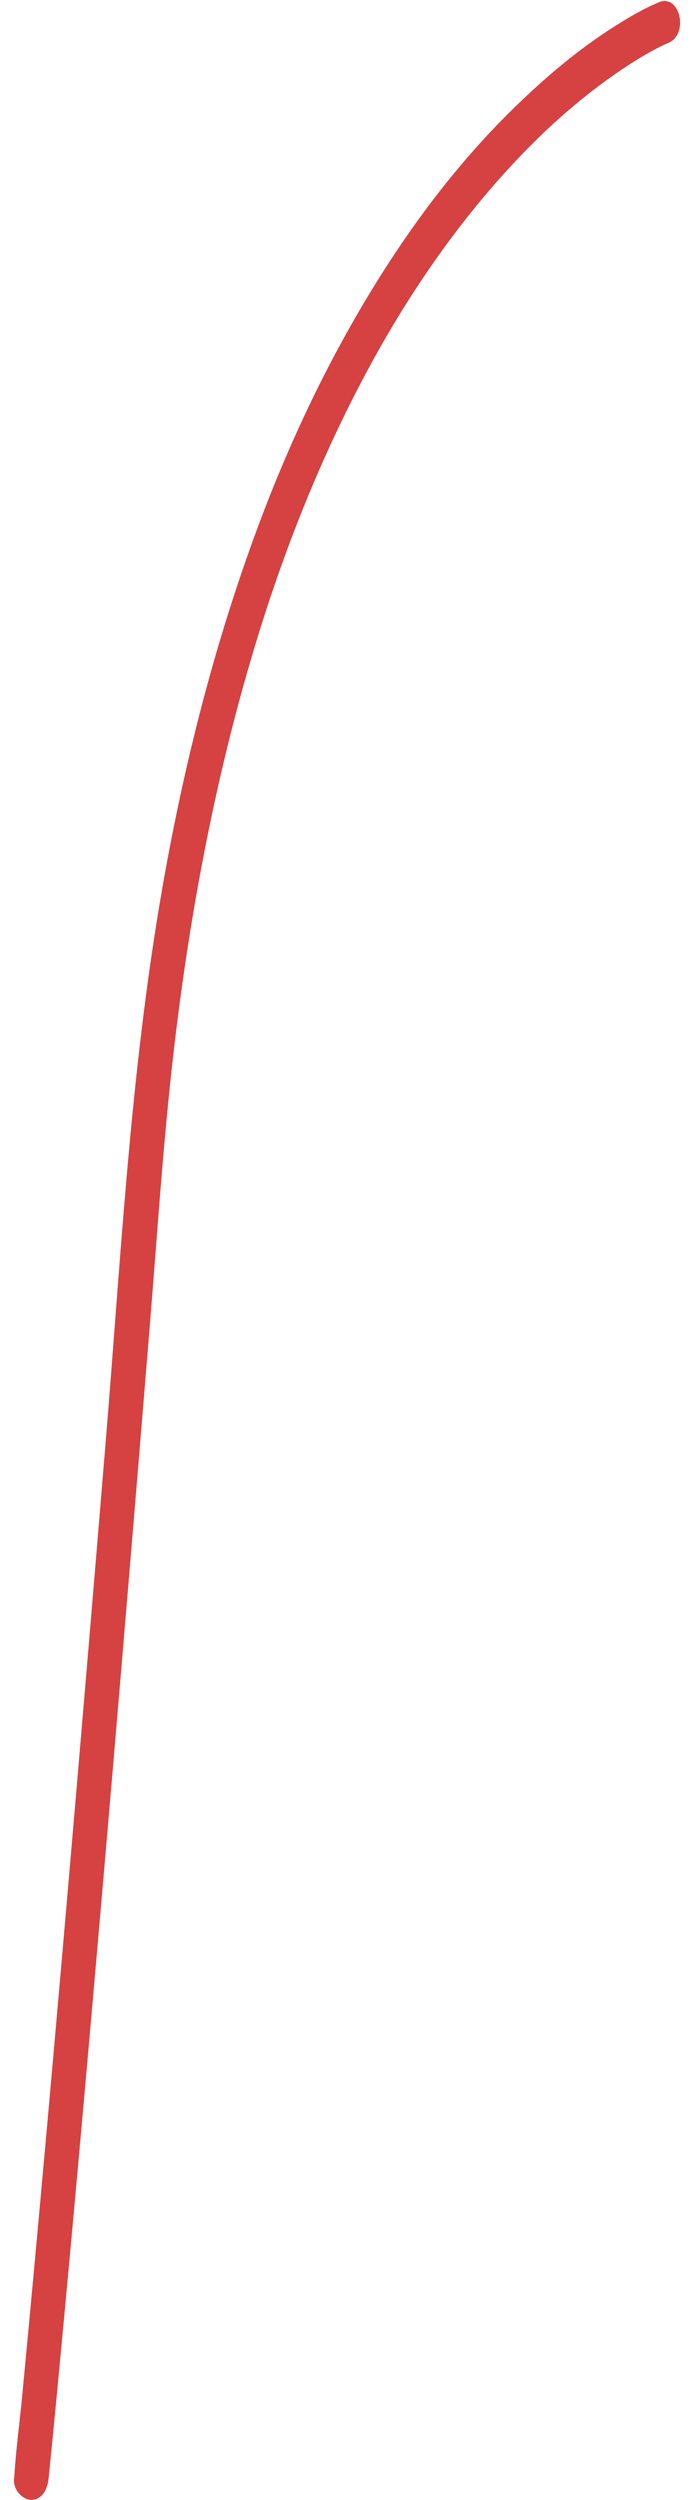 <svg width="38" height="137" viewBox="0 0 38 137" fill="none" xmlns="http://www.w3.org/2000/svg">
<path d="M36.131 0.127C35.317 0.455 34.531 0.926 33.77 1.402C31.803 2.638 29.968 4.175 28.24 5.86C25.619 8.406 23.272 11.366 21.202 14.584C18.353 19.003 15.999 23.858 14.1 28.984C11.596 35.739 9.836 42.873 8.652 50.143C7.097 59.675 6.589 69.429 5.789 79.088C5.106 87.353 4.409 95.614 3.694 103.875C3.196 109.613 2.691 115.346 2.168 121.078C1.852 124.541 1.532 127.999 1.201 131.462C1.066 132.859 0.87 134.265 0.789 135.666C0.789 135.719 0.778 135.776 0.771 135.828C0.707 136.452 1.251 136.989 1.717 136.989C2.282 136.989 2.599 136.452 2.663 135.828C2.759 134.911 2.848 133.994 2.937 133.077C3.221 130.174 3.491 127.27 3.762 124.362C4.231 119.284 4.686 114.202 5.131 109.119C5.789 101.648 6.425 94.173 7.051 86.698C7.446 82 7.834 77.297 8.218 72.599C8.623 67.639 8.943 62.653 9.512 57.719C10.415 49.89 11.891 42.135 14.182 34.734C15.889 29.22 18.087 23.919 20.828 19.068C22.816 15.558 25.157 12.222 27.849 9.283C28.386 8.694 28.937 8.126 29.502 7.576C29.634 7.449 29.762 7.323 29.893 7.196C29.751 7.331 29.851 7.235 29.933 7.157C30.011 7.087 30.085 7.013 30.164 6.943C30.409 6.716 30.662 6.493 30.911 6.27C31.782 5.511 32.682 4.795 33.61 4.144C34.261 3.686 34.926 3.258 35.608 2.873C35.733 2.804 35.858 2.738 35.982 2.668C36.302 2.494 35.801 2.756 36.078 2.62C36.217 2.55 36.355 2.485 36.494 2.419C36.54 2.398 36.587 2.376 36.636 2.358C37.789 1.895 37.294 -0.349 36.135 0.118L36.131 0.127Z" fill="#D64141"/>
</svg>
